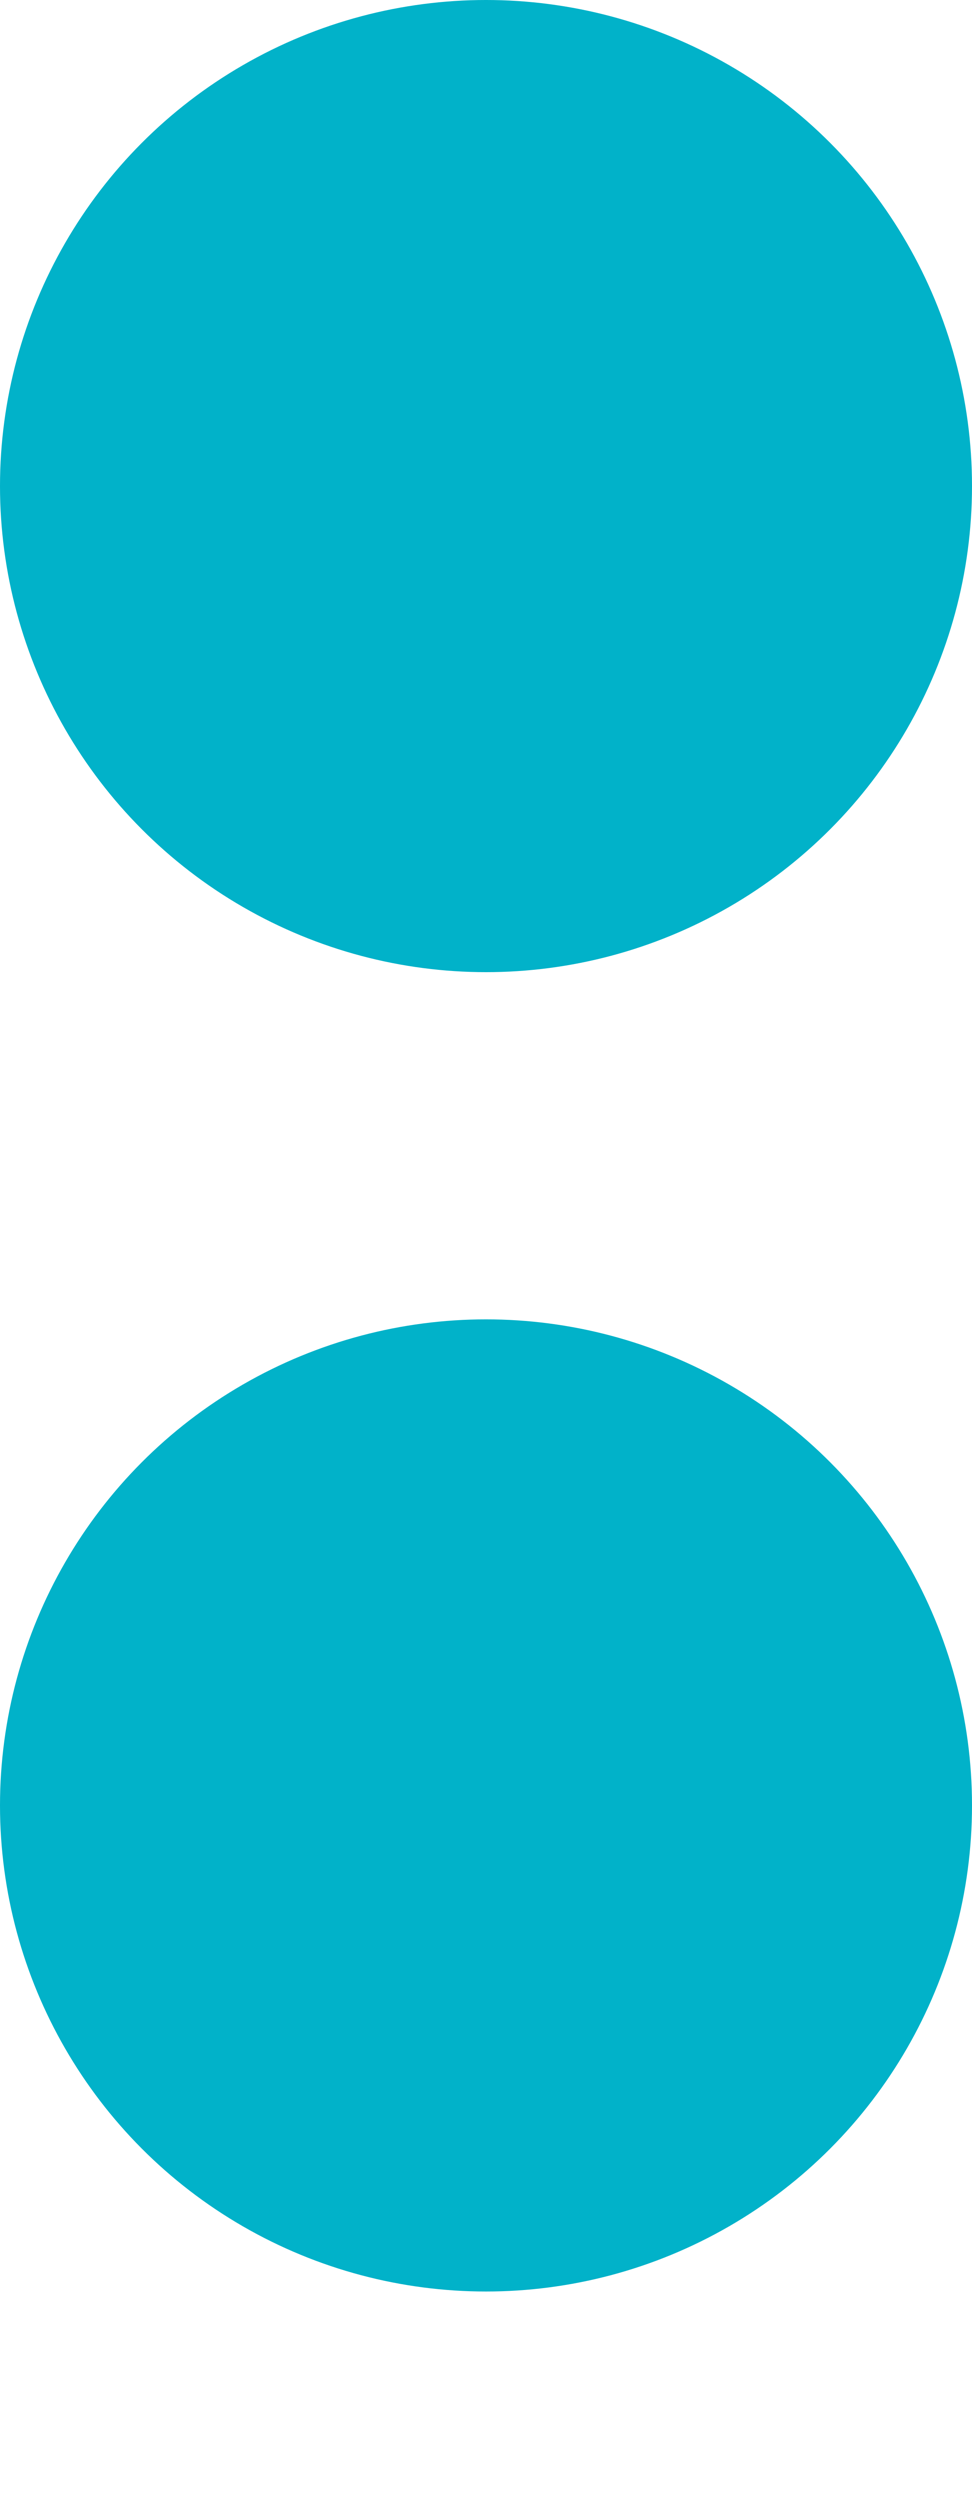 <svg xmlns="http://www.w3.org/2000/svg" xmlns:xlink="http://www.w3.org/1999/xlink" width="14" height="36" viewBox="0 0 14 36">
  <defs>
    <clipPath id="clip-path">
      <rect width="14" height="36" fill="none"/>
    </clipPath>
  </defs>
  <g id="no_dot" transform="translate(-1143 -1173)">
    <g id="リピートグリッド_18" data-name="リピートグリッド 18" transform="translate(1143 1173)" clip-path="url(#clip-path)">
      <g transform="translate(-767 -1195)">
        <circle id="楕円形_322" data-name="楕円形 322" cx="7" cy="7" r="7" transform="translate(767 1195)" fill="#01b2c9"/>
      </g>
      <g transform="translate(-767 -1176)">
        <circle id="楕円形_322-2" data-name="楕円形 322" cx="7" cy="7" r="7" transform="translate(767 1195)" fill="#01b2c9"/>
      </g>
    </g>
  </g>
</svg>
